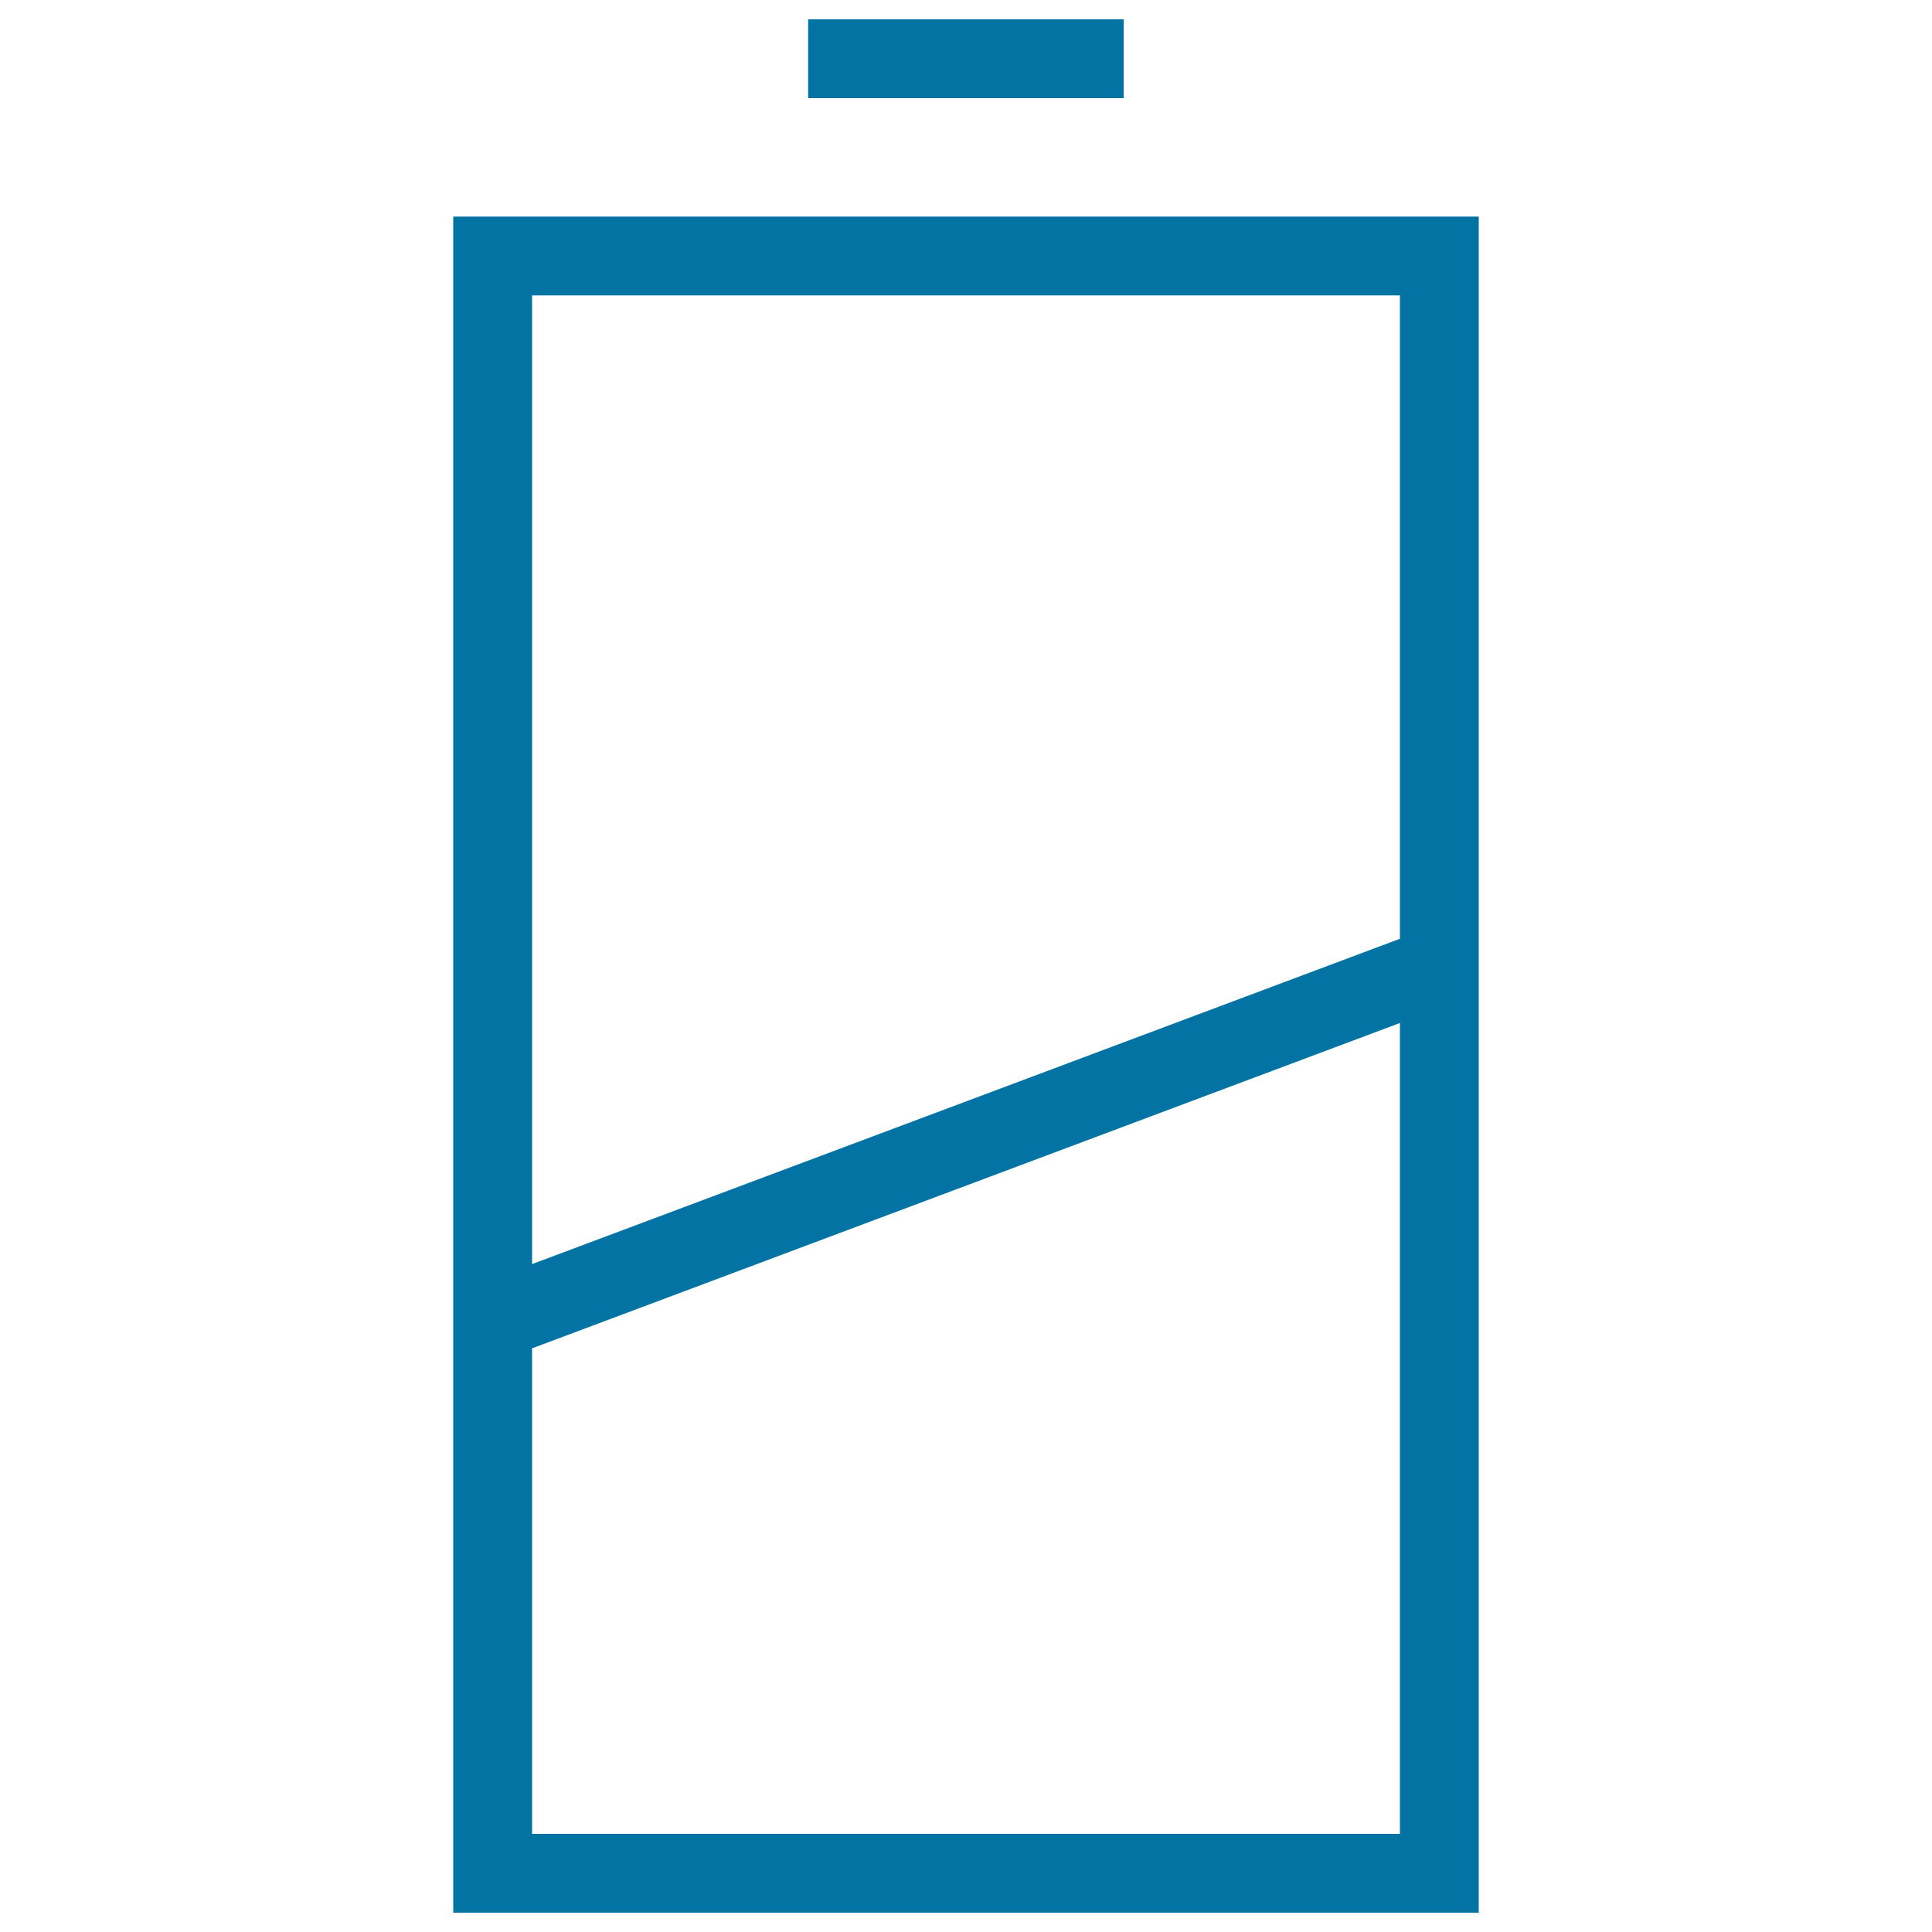 <svg xmlns="http://www.w3.org/2000/svg" viewBox="0 0 1000 1000" style="fill:#0273a2">
<title>Half Battery Status Symbol With Diagonal Line SVG icon</title>
<g><g id="Rectangle_33_copy_6"><g><path d="M581.7,10H418.3v40.8h163.3V10z M234.6,112.1V990h530.8V112.1H234.6z M724.6,949.2H275.4V697.9l449.2-168.4V949.2z M724.6,485.9L275.4,654.3V152.9h449.2V485.9z"/></g></g></g>
</svg>